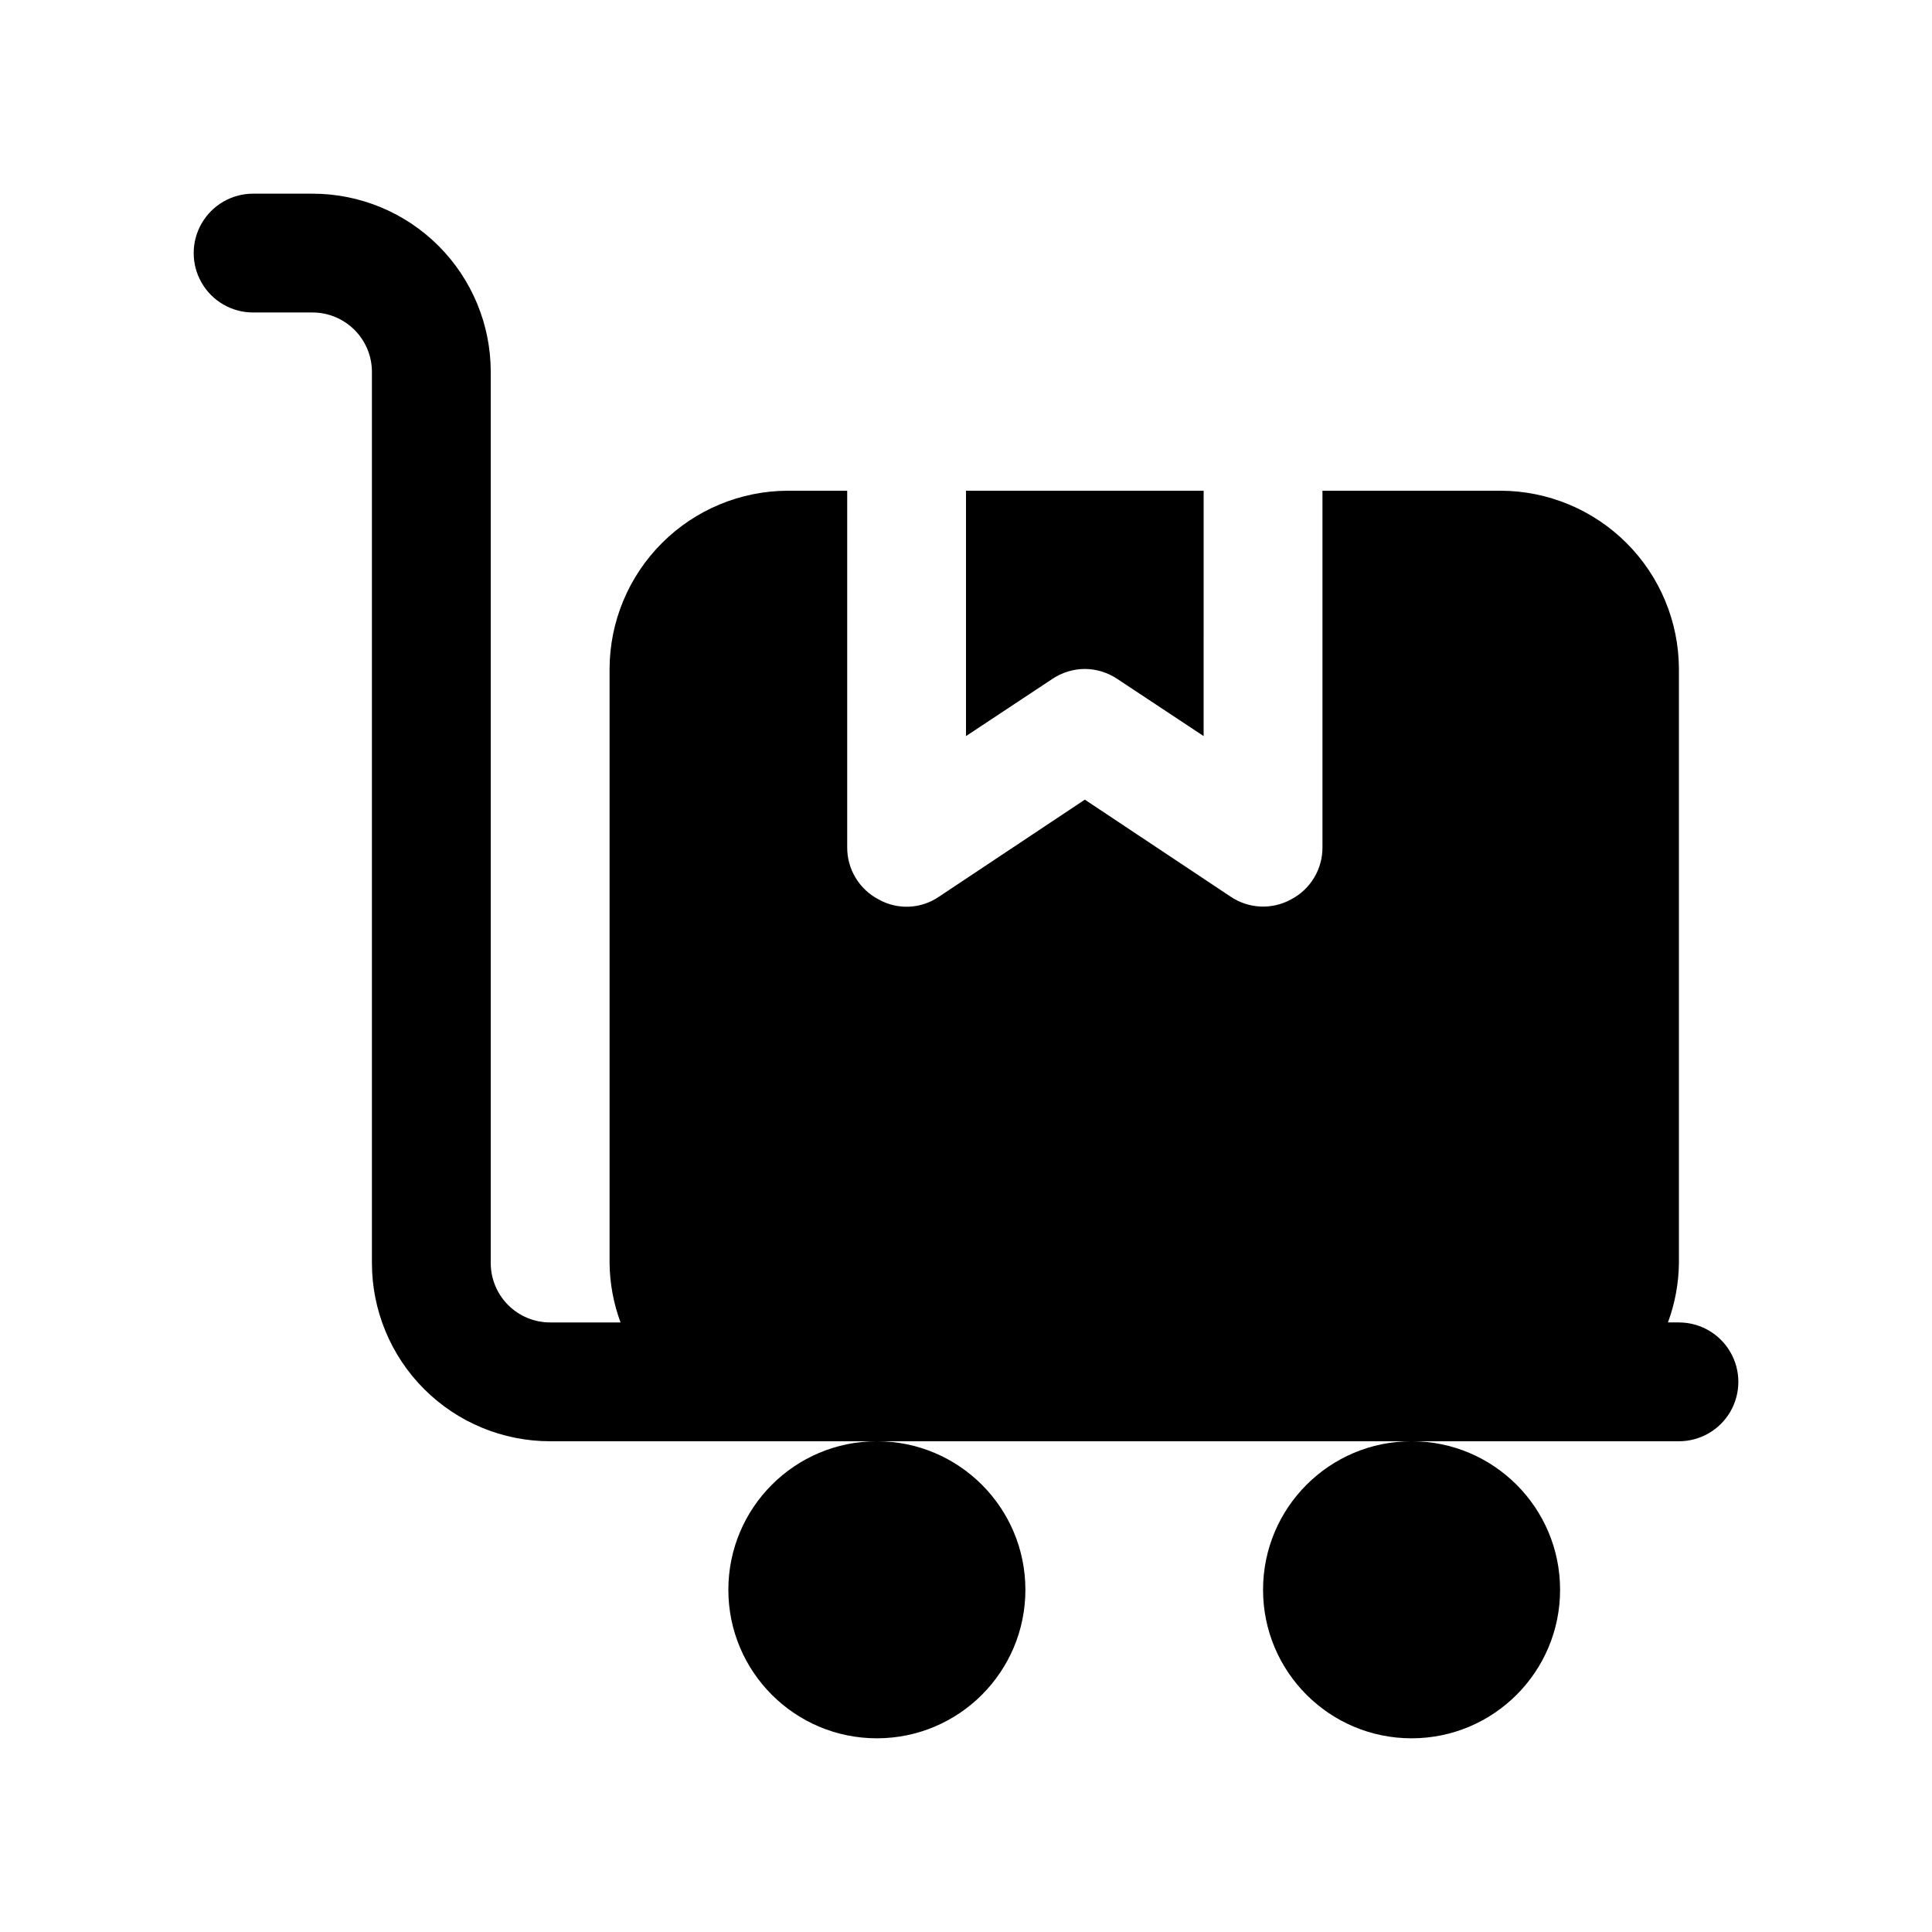 <?xml version="1.0" encoding="UTF-8"?>
<!-- Uploaded to: ICON Repo, www.iconrepo.com, Generator: ICON Repo Mixer Tools -->
<svg fill="#000000" width="800px" height="800px" version="1.1" viewBox="144 144 512 512" xmlns="http://www.w3.org/2000/svg">
 <g>
  <path d="m588.93 494.46h-2.914 0.004c1.867-5.039 2.852-10.367 2.91-15.742v-157.44c-0.035-12.516-5.023-24.508-13.875-33.355-8.848-8.852-20.84-13.84-33.355-13.875h-47.234v94.465c0.023 2.852-0.746 5.656-2.219 8.102-1.473 2.445-3.59 4.434-6.125 5.75-2.488 1.363-5.305 2.012-8.141 1.875-2.832-0.141-5.574-1.062-7.918-2.66l-38.57-25.664-38.574 25.664c-2.336 1.625-5.078 2.559-7.918 2.699-2.84 0.137-5.66-0.523-8.141-1.914-2.531-1.316-4.652-3.305-6.125-5.75-1.473-2.445-2.242-5.25-2.219-8.102v-94.465h-15.746c-12.516 0.035-24.508 5.023-33.355 13.875-8.852 8.848-13.84 20.84-13.875 33.355v157.44c0.059 5.375 1.043 10.703 2.91 15.742h-18.656c-4.176 0-8.18-1.656-11.133-4.609-2.953-2.953-4.609-6.957-4.609-11.133v-236.16c0-12.527-4.977-24.539-13.836-33.398-8.855-8.859-20.871-13.836-33.398-13.836h-15.742c-5.625 0-10.824 3.004-13.637 7.875-2.812 4.871-2.812 10.871 0 15.742s8.012 7.871 13.637 7.871h15.742c4.176 0 8.18 1.66 11.133 4.613 2.953 2.953 4.613 6.957 4.613 11.133v236.16c0 12.527 4.977 24.539 13.832 33.398 8.859 8.859 20.871 13.832 33.398 13.832h299.14c5.625 0 10.824-3 13.637-7.871s2.812-10.871 0-15.742c-2.812-4.871-8.012-7.875-13.637-7.875z"/>
  <path d="m415.74 565.31c0 21.738-17.621 39.359-39.359 39.359-21.738 0-39.359-17.621-39.359-39.359s17.621-39.363 39.359-39.363c21.738 0 39.359 17.625 39.359 39.363"/>
  <path d="m557.44 565.31c0 21.738-17.621 39.359-39.359 39.359s-39.359-17.621-39.359-39.359 17.621-39.363 39.359-39.363 39.359 17.625 39.359 39.363"/>
  <path d="m431.49 321.28c3.086 0.016 6.098 0.949 8.656 2.676l22.828 15.113 0.004-65.02h-62.977v65.023l22.828-15.113v-0.004c2.559-1.727 5.57-2.66 8.66-2.676z"/>
 </g>
</svg>